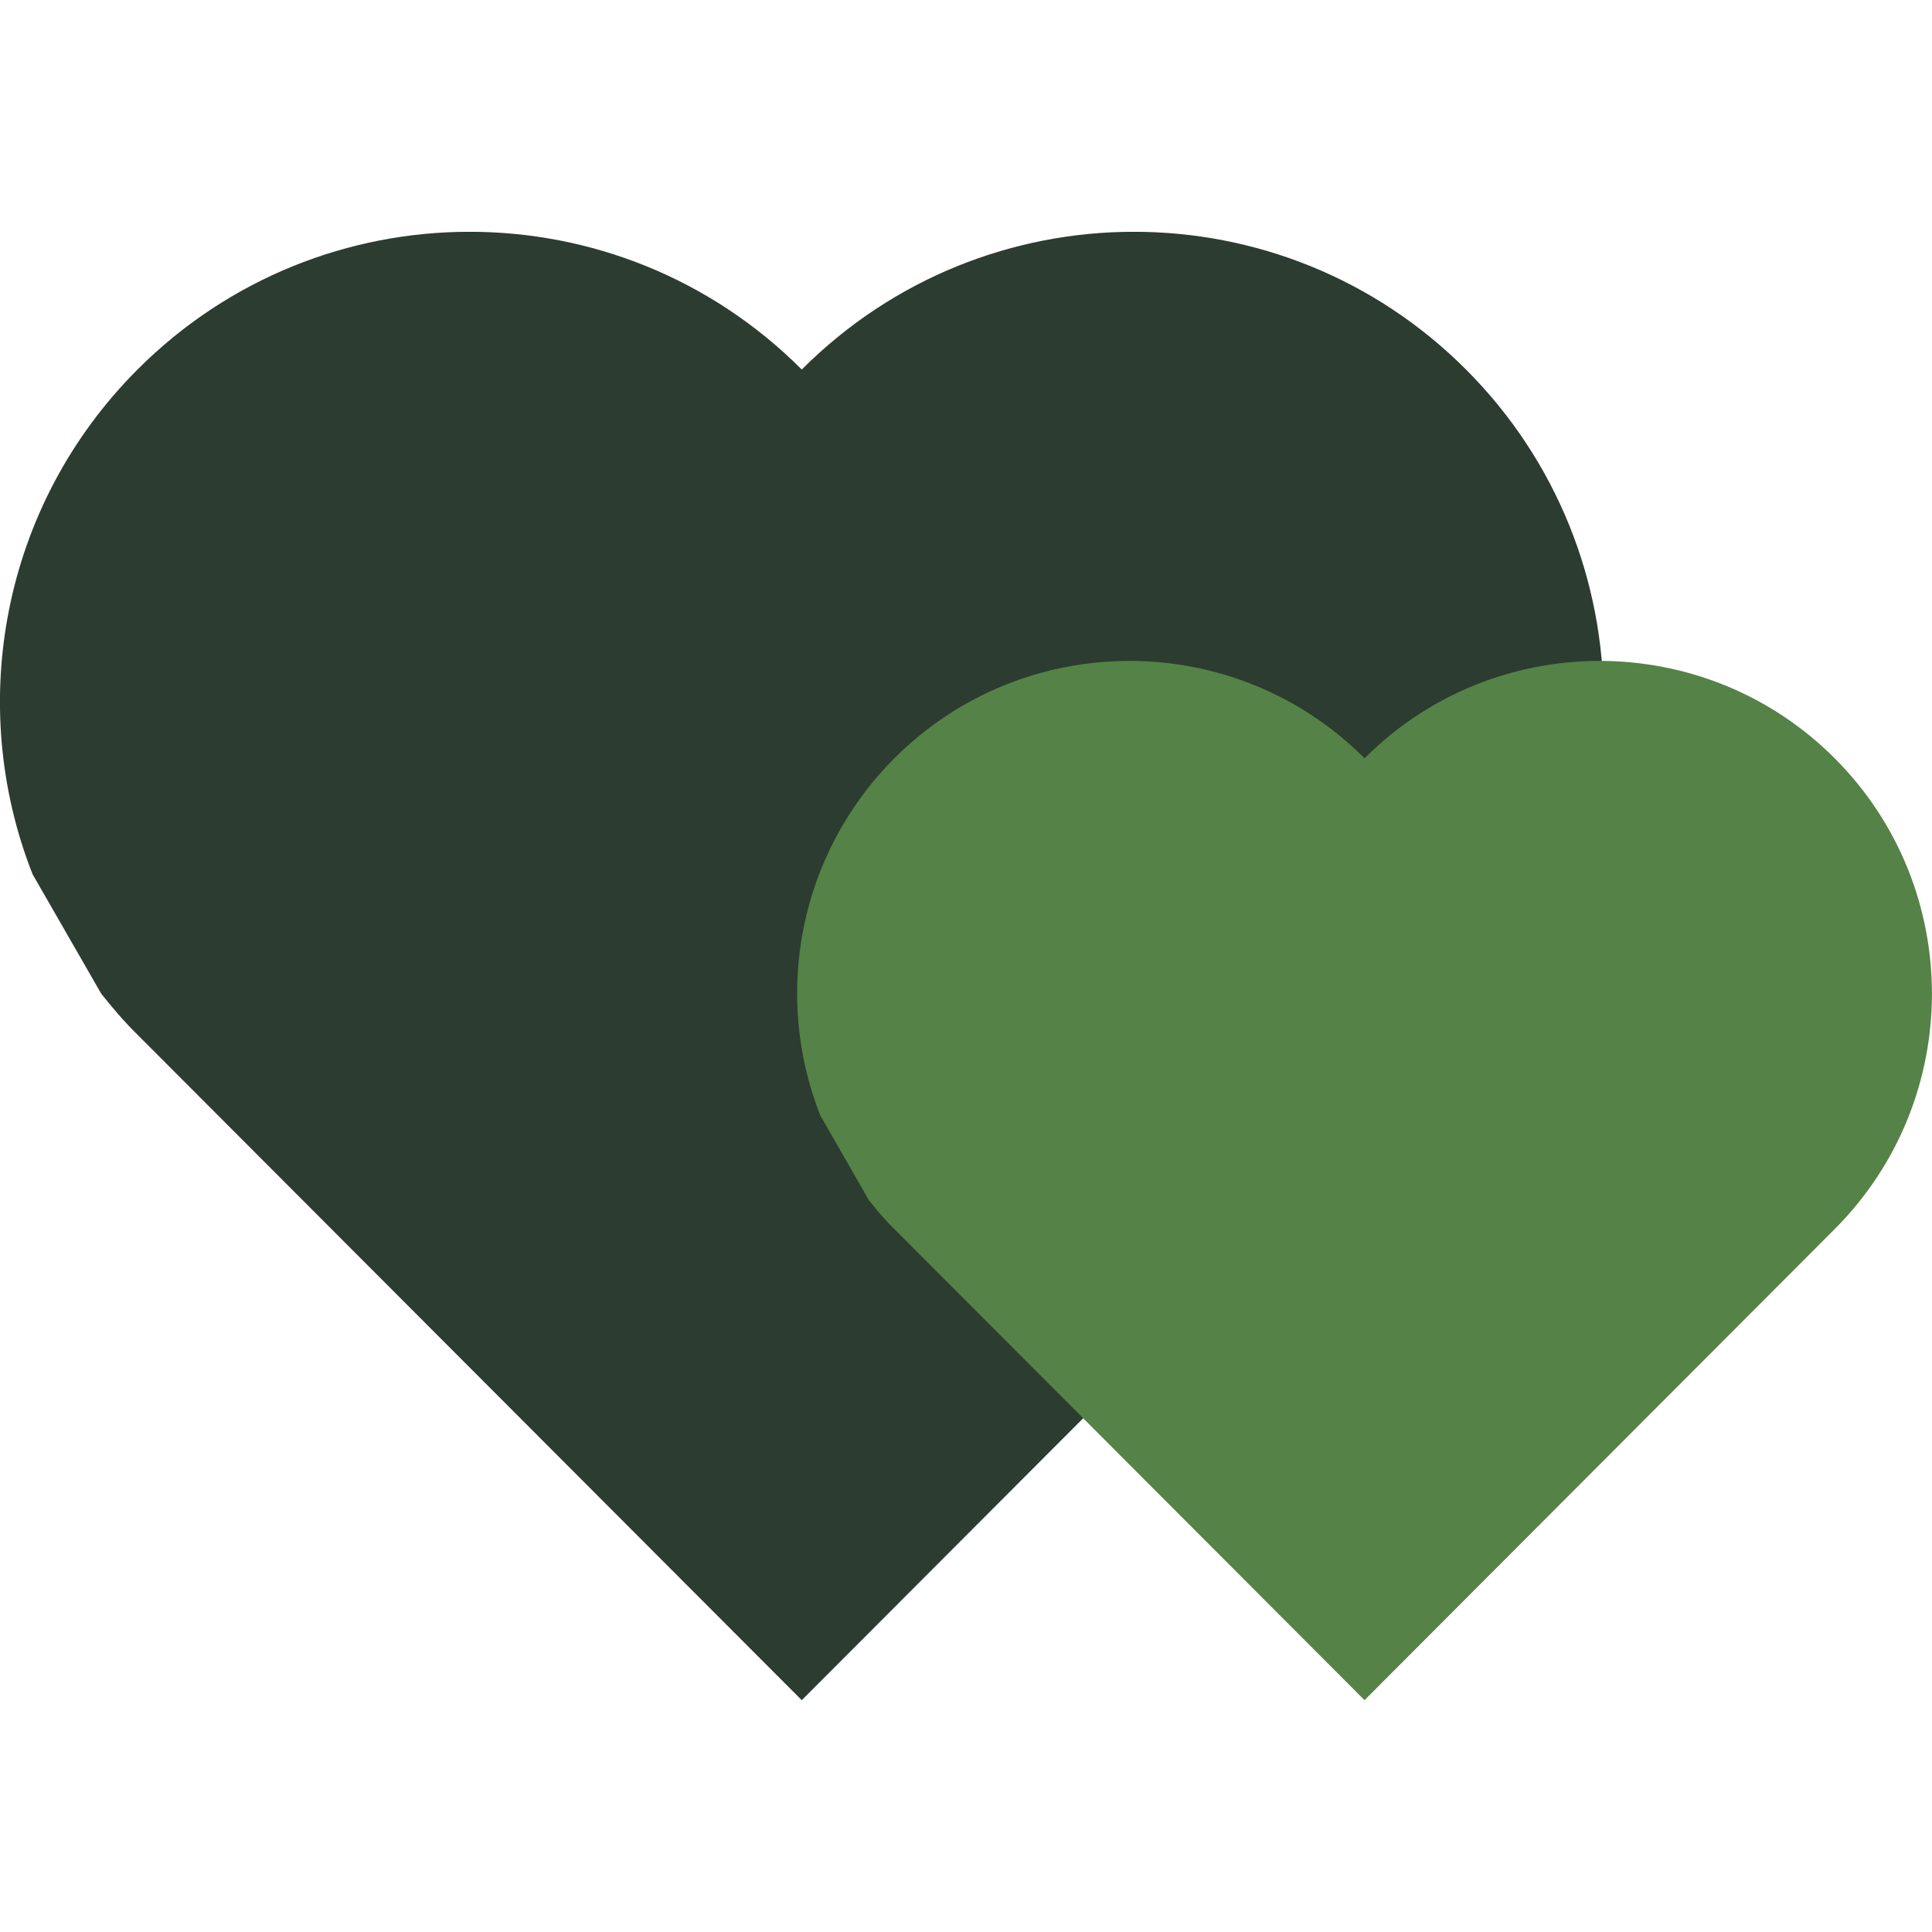<svg width="100" height="100" viewBox="0 0 100 100" fill="none" xmlns="http://www.w3.org/2000/svg">
<g clip-path="url(#clip0_5805_2188)">
<path d="M75.881 53.557L41.499 88.001L7.117 53.557C6.428 52.881 5.82 52.164 5.24 51.434L1.688 45.254C-1.756 36.518 0.068 26.186 7.117 19.127C16.61 9.62 32.005 9.62 41.499 19.127C50.993 9.62 66.388 9.62 75.881 19.127C85.375 28.634 85.375 44.05 75.881 53.557Z" fill="#2C3C30"/>
<path d="M94.963 63.617L70.628 88L46.293 63.617C45.807 63.144 45.375 62.63 44.97 62.116L42.458 57.735C40.014 51.555 41.31 44.239 46.293 39.249C53.005 32.528 63.916 32.528 70.628 39.249C77.34 32.528 88.251 32.528 94.963 39.249C101.675 45.97 101.675 56.896 94.963 63.617Z" fill="#558246"/>
</g>
<defs>
<clipPath id="clip0_5805_2188">
<rect width="100" height="76" fill="white" transform="translate(0 12)"/>
</clipPath>
</defs>
</svg>
